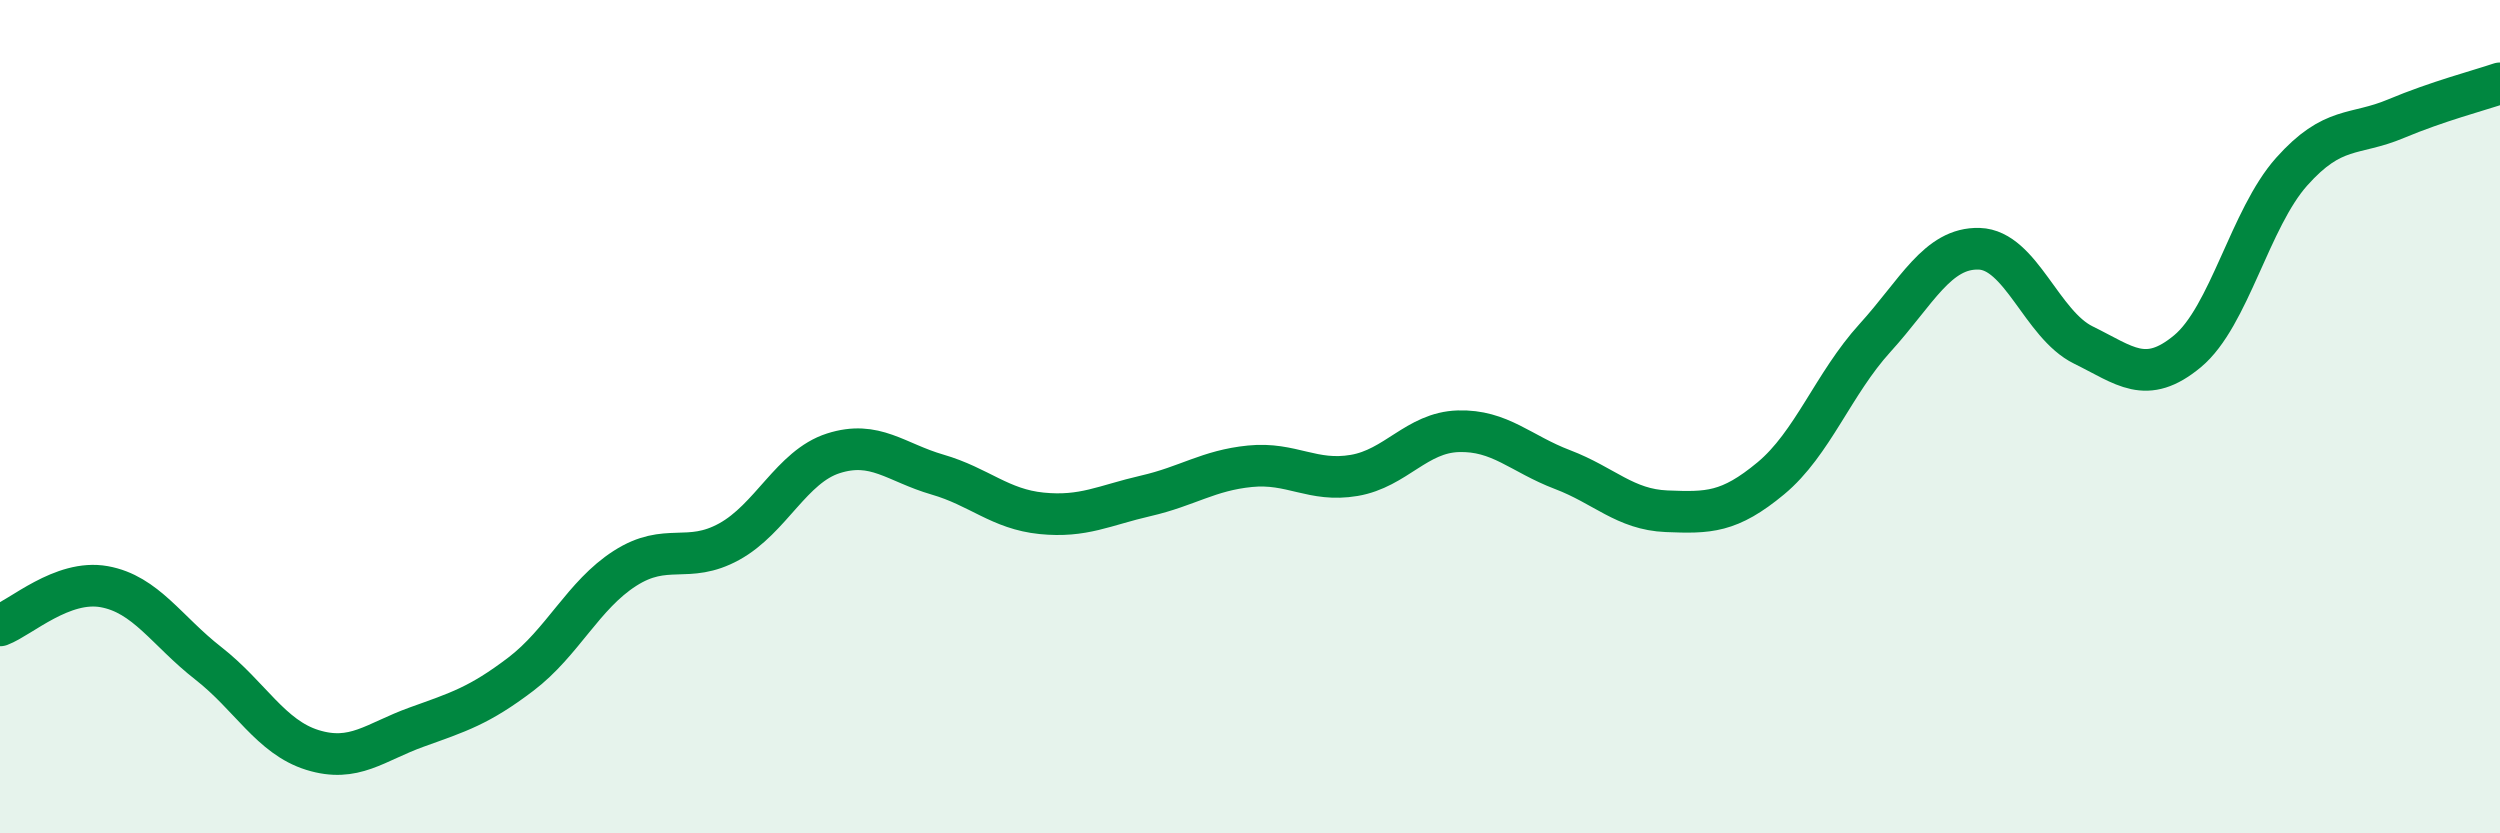 
    <svg width="60" height="20" viewBox="0 0 60 20" xmlns="http://www.w3.org/2000/svg">
      <path
        d="M 0,15.01 C 0.5,14.82 1.5,13.9 2.5,14.08 C 3.5,14.26 4,15.14 5,15.92 C 6,16.7 6.5,17.69 7.5,18 C 8.5,18.31 9,17.81 10,17.45 C 11,17.09 11.5,16.94 12.5,16.18 C 13.5,15.42 14,14.28 15,13.64 C 16,13 16.5,13.55 17.5,13 C 18.5,12.45 19,11.2 20,10.88 C 21,10.56 21.5,11.1 22.5,11.39 C 23.5,11.68 24,12.22 25,12.32 C 26,12.42 26.5,12.13 27.5,11.9 C 28.5,11.67 29,11.29 30,11.19 C 31,11.09 31.5,11.58 32.5,11.41 C 33.5,11.24 34,10.38 35,10.35 C 36,10.32 36.5,10.89 37.5,11.27 C 38.5,11.65 39,12.23 40,12.27 C 41,12.31 41.5,12.31 42.5,11.48 C 43.5,10.65 44,9.21 45,8.11 C 46,7.01 46.5,5.94 47.5,5.97 C 48.5,6 49,7.79 50,8.28 C 51,8.77 51.5,9.26 52.5,8.43 C 53.5,7.6 54,5.24 55,4.12 C 56,3 56.5,3.27 57.5,2.85 C 58.5,2.43 59.5,2.17 60,2L60 20L0 20Z"
        fill="#008740"
        opacity="0.1"
        stroke-linecap="round"
        stroke-linejoin="round"
      />
      <path
        d="M 0,15.01 C 0.5,14.82 1.5,13.9 2.5,14.08 C 3.5,14.26 4,15.14 5,15.92 C 6,16.7 6.5,17.69 7.5,18 C 8.5,18.31 9,17.81 10,17.45 C 11,17.09 11.5,16.94 12.5,16.18 C 13.5,15.42 14,14.28 15,13.64 C 16,13 16.5,13.55 17.5,13 C 18.5,12.45 19,11.2 20,10.88 C 21,10.56 21.5,11.1 22.5,11.39 C 23.5,11.68 24,12.22 25,12.32 C 26,12.42 26.5,12.13 27.5,11.9 C 28.5,11.67 29,11.29 30,11.19 C 31,11.09 31.5,11.58 32.5,11.41 C 33.5,11.24 34,10.38 35,10.35 C 36,10.32 36.5,10.89 37.5,11.27 C 38.5,11.65 39,12.23 40,12.27 C 41,12.31 41.5,12.31 42.5,11.48 C 43.5,10.65 44,9.21 45,8.11 C 46,7.01 46.5,5.94 47.5,5.97 C 48.5,6 49,7.79 50,8.28 C 51,8.77 51.5,9.26 52.5,8.43 C 53.5,7.6 54,5.24 55,4.12 C 56,3 56.5,3.27 57.5,2.85 C 58.5,2.43 59.5,2.17 60,2"
        stroke="#008740"
        stroke-width="1"
        fill="none"
        stroke-linecap="round"
        stroke-linejoin="round"
      />
    </svg>
  